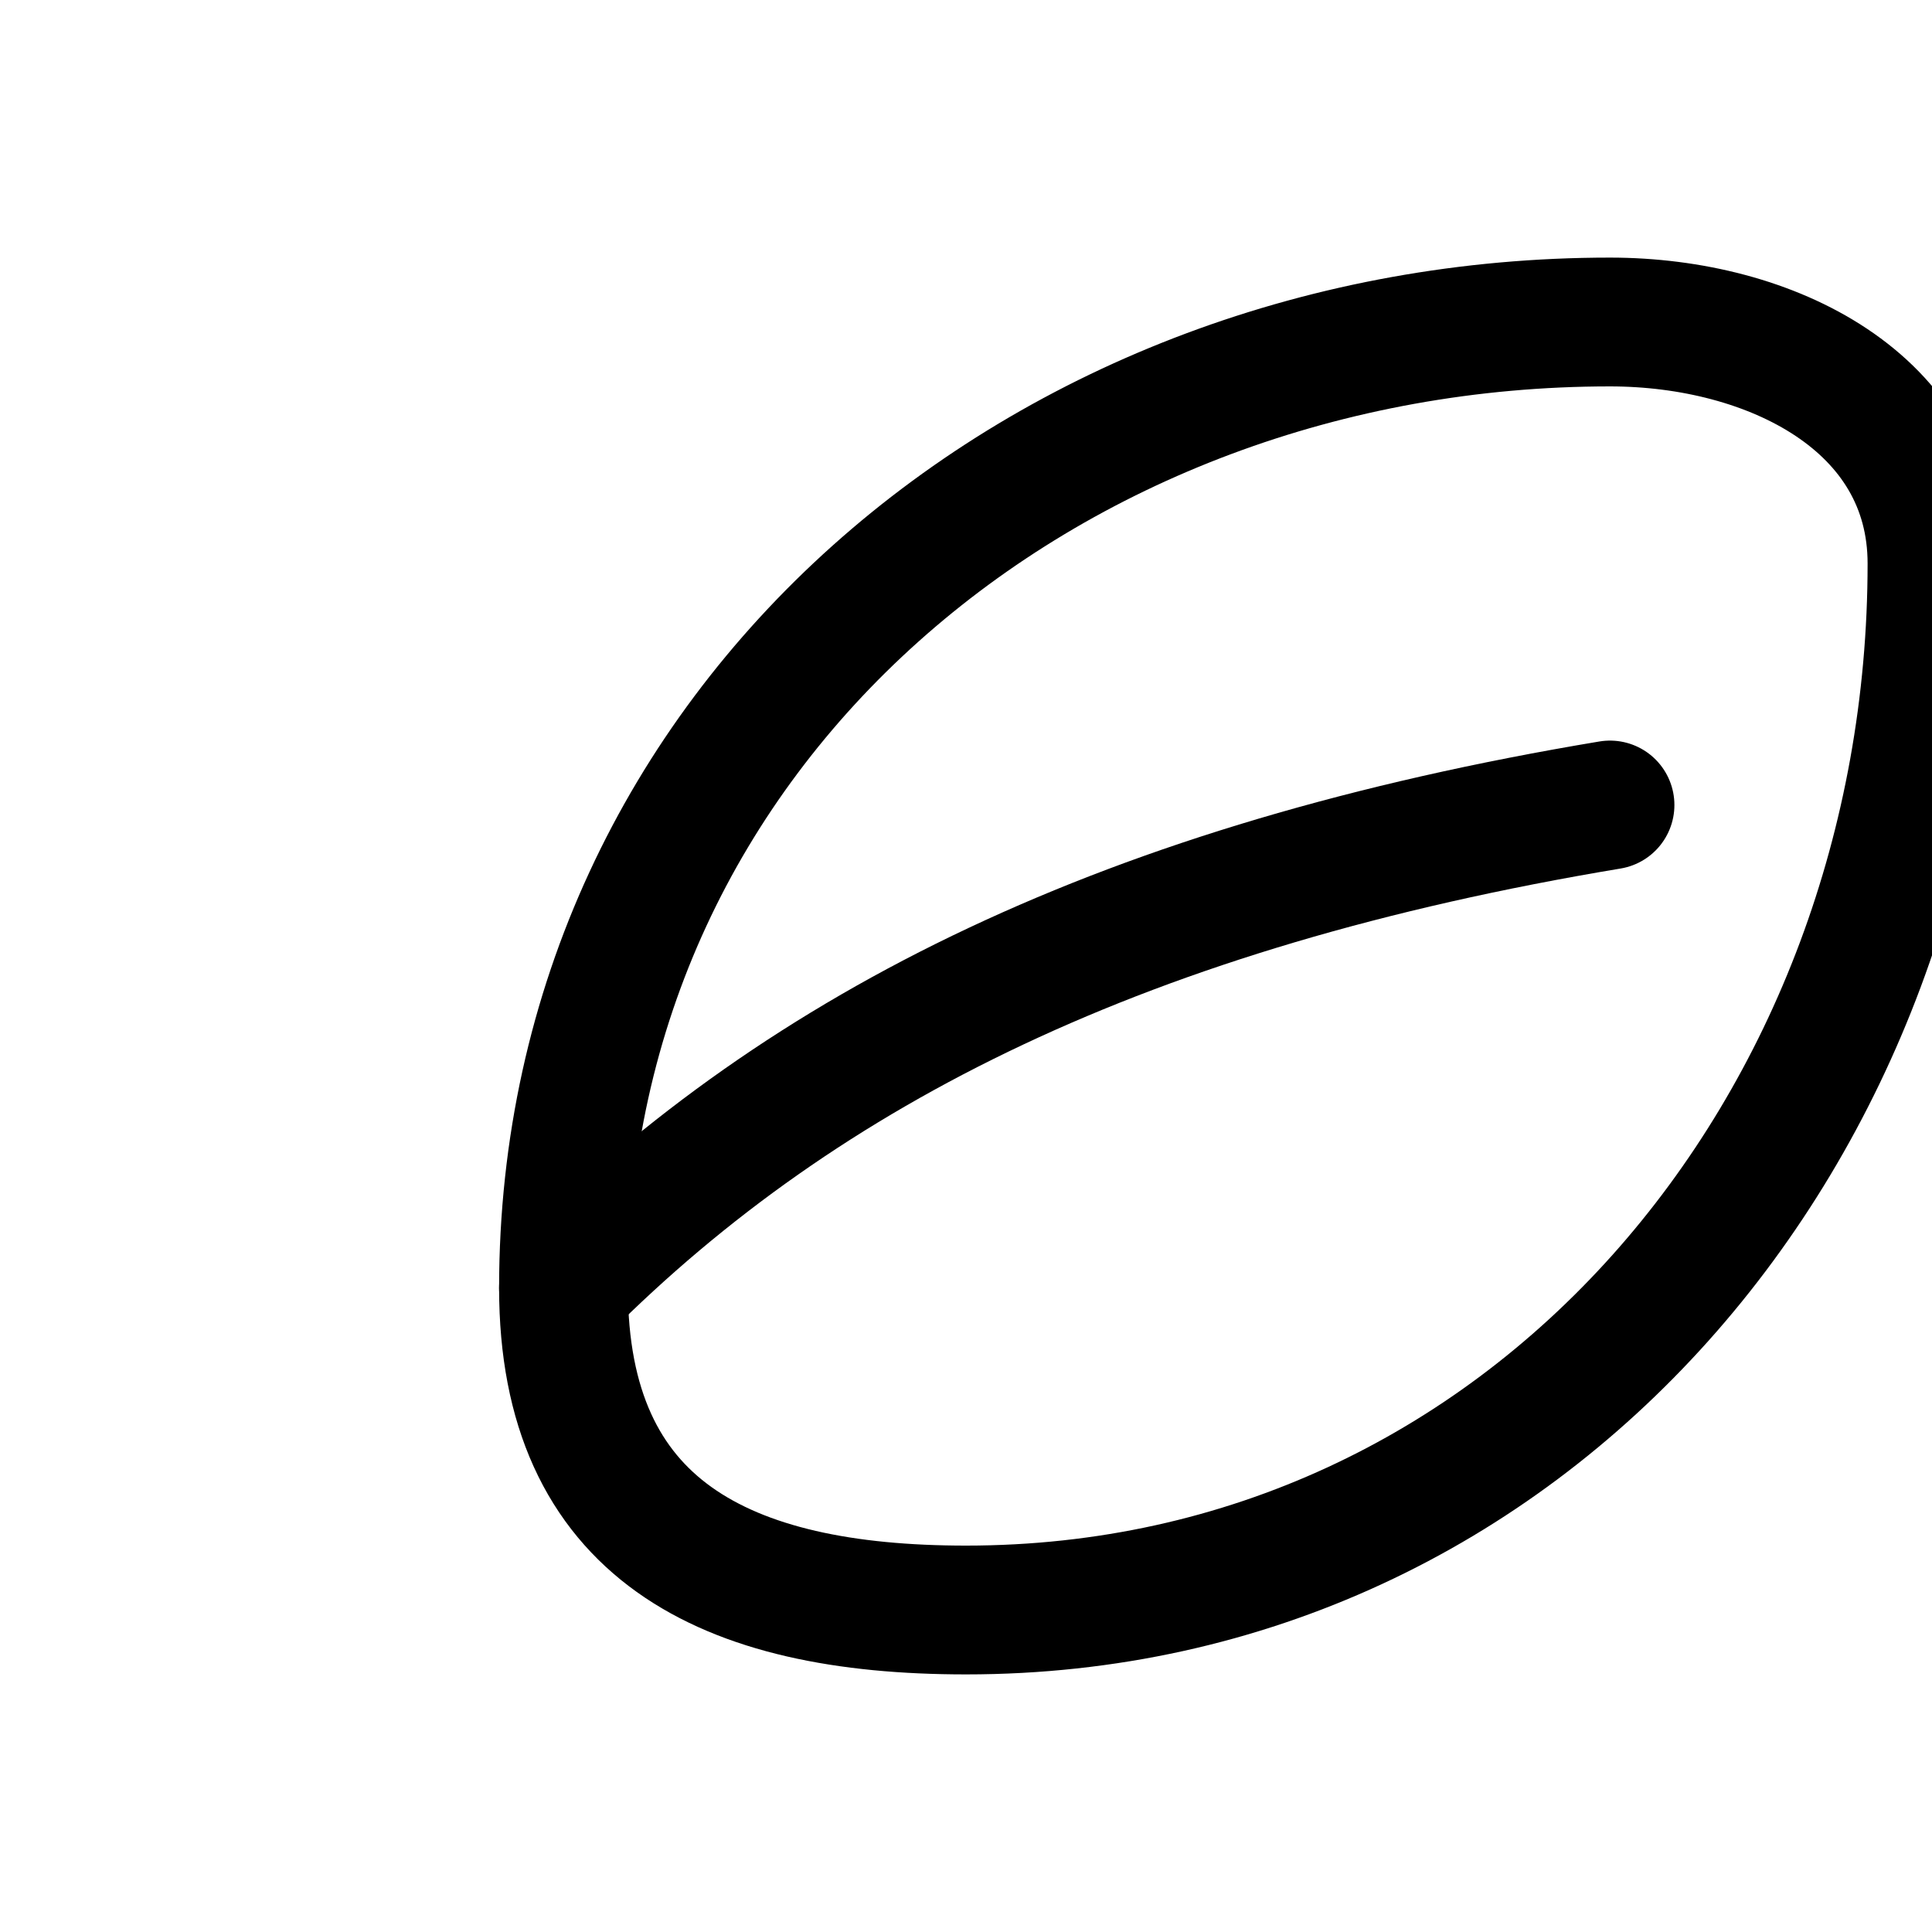 <svg xmlns="http://www.w3.org/2000/svg" viewBox="0 0 24 24" fill="none" stroke="currentColor" stroke-width="1.6" stroke-linecap="round" stroke-linejoin="round"><path d="M20 4c-7 0-13 5-13 12 0 3 2 4 5 4 7 0 12-6 12-13 0-2-2-3-4-3z"/><path d="M7 16c3-3 7-5 13-6"/></svg>